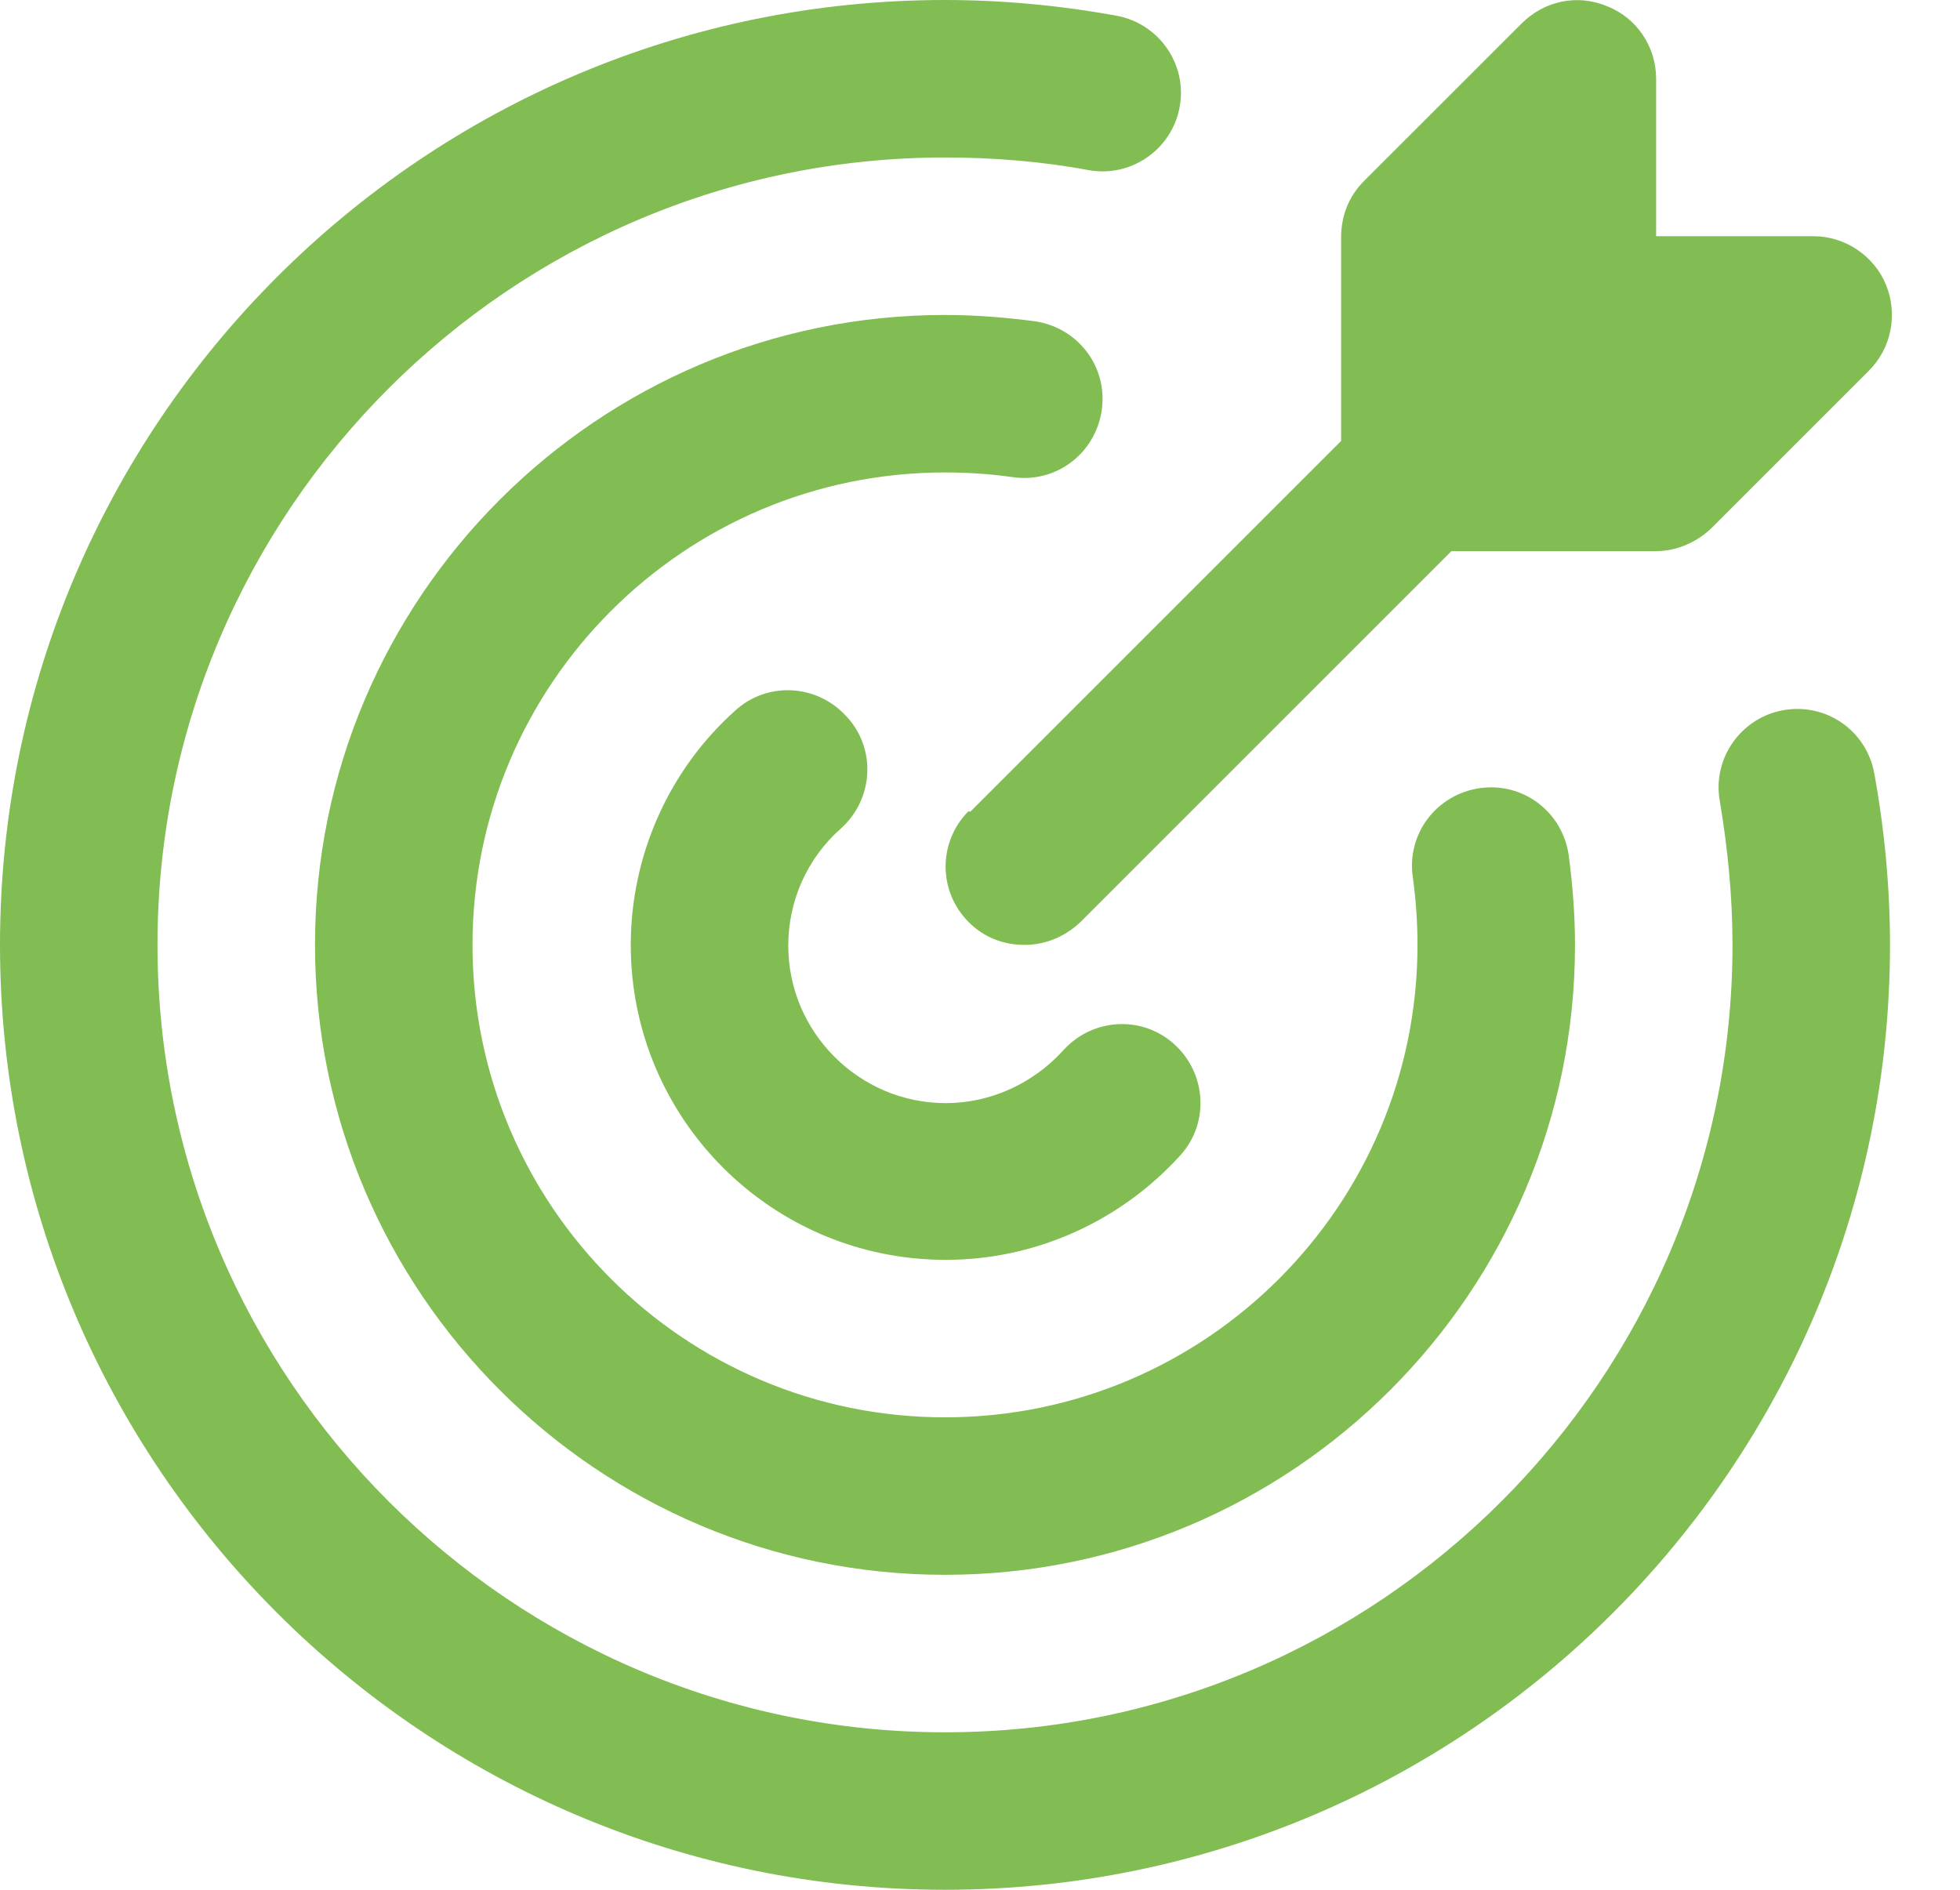 <svg width="28" height="27" viewBox="0 0 28 27" fill="none" xmlns="http://www.w3.org/2000/svg">
<g clip-path="url(#clip0_1_6903)">
<path d="M27 13.5C27 20.948 20.948 27 13.5 27C6.053 27 0 20.948 0 13.5C0 6.053 6.053 0 13.5 0C14.321 0 15.154 0.079 15.953 0.225C16.56 0.338 16.965 0.922 16.852 1.53C16.74 2.138 16.155 2.542 15.547 2.43C14.884 2.306 14.186 2.25 13.5 2.25C7.301 2.25 2.25 7.301 2.25 13.5C2.25 19.699 7.301 24.75 13.5 24.75C19.699 24.75 24.75 19.699 24.75 13.5C24.75 12.814 24.683 12.127 24.57 11.453C24.457 10.845 24.863 10.26 25.47 10.148C26.089 10.035 26.663 10.44 26.775 11.047C26.921 11.846 27 12.679 27 13.5ZM14.467 6.817C15.086 6.907 15.649 6.48 15.739 5.861C15.829 5.242 15.401 4.68 14.783 4.59C14.355 4.534 13.928 4.5 13.5 4.5C8.539 4.5 4.5 8.539 4.5 13.5C4.5 18.461 8.539 22.5 13.5 22.5C18.461 22.5 22.5 18.461 22.5 13.5C22.5 13.072 22.466 12.645 22.41 12.217C22.32 11.599 21.758 11.171 21.139 11.261C20.52 11.351 20.093 11.914 20.183 12.533C20.227 12.848 20.25 13.174 20.25 13.5C20.25 17.224 17.224 20.25 13.5 20.25C9.776 20.25 6.75 17.224 6.75 13.5C6.75 9.776 9.776 6.75 13.5 6.75C13.826 6.75 14.152 6.772 14.467 6.817ZM12.094 10.238C11.678 9.776 10.969 9.731 10.508 10.148C9.551 11.002 9.011 12.229 9.011 13.5C9.011 15.986 11.025 18 13.511 18C14.794 18 16.009 17.449 16.864 16.504C17.28 16.043 17.235 15.334 16.774 14.918C16.312 14.501 15.604 14.546 15.188 15.008C14.76 15.48 14.152 15.761 13.511 15.761C12.274 15.761 11.261 14.749 11.261 13.511C11.261 12.87 11.531 12.262 12.015 11.835C12.476 11.419 12.521 10.71 12.105 10.249L12.094 10.238ZM13.838 11.588C13.399 12.026 13.399 12.735 13.838 13.174C14.062 13.399 14.344 13.5 14.636 13.5C14.929 13.5 15.21 13.387 15.435 13.174L20.734 7.875H23.648C23.951 7.875 24.233 7.751 24.446 7.549L26.696 5.299C27.023 4.973 27.113 4.489 26.944 4.072C26.775 3.656 26.359 3.375 25.909 3.375H23.659V1.125C23.659 0.675 23.389 0.259 22.961 0.09C22.534 -0.09 22.061 0.011 21.735 0.338L19.485 2.587C19.271 2.801 19.159 3.083 19.159 3.386V6.3L13.86 11.599L13.838 11.588Z" fill="#81BD52"/>
</g>
<defs>
<clipPath id="clip0_1_6903">
<rect width="27.053" height="27" fill="white"/>
</clipPath>
</defs>
</svg>
